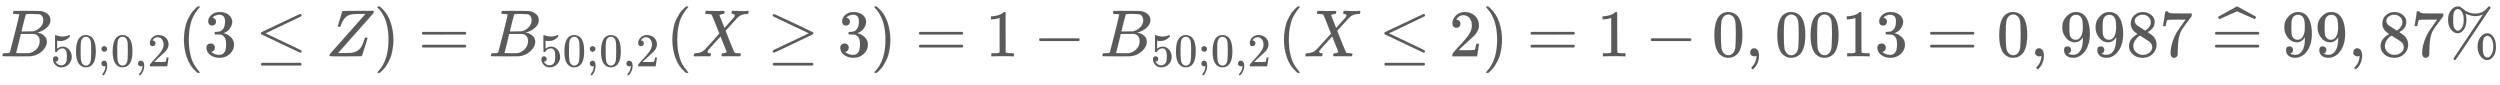 <svg xmlns:xlink="http://www.w3.org/1999/xlink" width="74.169ex" height="2.509ex" style="color:#5a5a5a;vertical-align: -0.838ex;" viewBox="0 -719.6 31933.9 1080.4" role="img" focusable="false" xmlns="http://www.w3.org/2000/svg" aria-labelledby="MathJax-SVG-1-Title">
<title id="MathJax-SVG-1-Title">\small{B_{50;0,2}(3\leq Z)=B_{50;0,2}(X\geq3)=1-B_{50;0,2}(X\leq2)=1-0,0013=0,9987\mathrel{\widehat{=}}99,87\%}</title>
<defs aria-hidden="true">
<path stroke-width="1" id="E1-MJMATHI-42" d="M231 637Q204 637 199 638T194 649Q194 676 205 682Q206 683 335 683Q594 683 608 681Q671 671 713 636T756 544Q756 480 698 429T565 360L555 357Q619 348 660 311T702 219Q702 146 630 78T453 1Q446 0 242 0Q42 0 39 2Q35 5 35 10Q35 17 37 24Q42 43 47 45Q51 46 62 46H68Q95 46 128 49Q142 52 147 61Q150 65 219 339T288 628Q288 635 231 637ZM649 544Q649 574 634 600T585 634Q578 636 493 637Q473 637 451 637T416 636H403Q388 635 384 626Q382 622 352 506Q352 503 351 500L320 374H401Q482 374 494 376Q554 386 601 434T649 544ZM595 229Q595 273 572 302T512 336Q506 337 429 337Q311 337 310 336Q310 334 293 263T258 122L240 52Q240 48 252 48T333 46Q422 46 429 47Q491 54 543 105T595 229Z"></path>
<path stroke-width="1" id="E1-MJMAIN-35" d="M164 157Q164 133 148 117T109 101H102Q148 22 224 22Q294 22 326 82Q345 115 345 210Q345 313 318 349Q292 382 260 382H254Q176 382 136 314Q132 307 129 306T114 304Q97 304 95 310Q93 314 93 485V614Q93 664 98 664Q100 666 102 666Q103 666 123 658T178 642T253 634Q324 634 389 662Q397 666 402 666Q410 666 410 648V635Q328 538 205 538Q174 538 149 544L139 546V374Q158 388 169 396T205 412T256 420Q337 420 393 355T449 201Q449 109 385 44T229 -22Q148 -22 99 32T50 154Q50 178 61 192T84 210T107 214Q132 214 148 197T164 157Z"></path>
<path stroke-width="1" id="E1-MJMAIN-30" d="M96 585Q152 666 249 666Q297 666 345 640T423 548Q460 465 460 320Q460 165 417 83Q397 41 362 16T301 -15T250 -22Q224 -22 198 -16T137 16T82 83Q39 165 39 320Q39 494 96 585ZM321 597Q291 629 250 629Q208 629 178 597Q153 571 145 525T137 333Q137 175 145 125T181 46Q209 16 250 16Q290 16 318 46Q347 76 354 130T362 333Q362 478 354 524T321 597Z"></path>
<path stroke-width="1" id="E1-MJMAIN-3B" d="M78 370Q78 394 95 412T138 430Q162 430 180 414T199 371Q199 346 182 328T139 310T96 327T78 370ZM78 60Q78 85 94 103T137 121Q202 121 202 8Q202 -44 183 -94T144 -169T118 -194Q115 -194 106 -186T95 -174Q94 -171 107 -155T137 -107T160 -38Q161 -32 162 -22T165 -4T165 4Q165 5 161 4T142 0Q110 0 94 18T78 60Z"></path>
<path stroke-width="1" id="E1-MJMAIN-2C" d="M78 35T78 60T94 103T137 121Q165 121 187 96T210 8Q210 -27 201 -60T180 -117T154 -158T130 -185T117 -194Q113 -194 104 -185T95 -172Q95 -168 106 -156T131 -126T157 -76T173 -3V9L172 8Q170 7 167 6T161 3T152 1T140 0Q113 0 96 17Z"></path>
<path stroke-width="1" id="E1-MJMAIN-32" d="M109 429Q82 429 66 447T50 491Q50 562 103 614T235 666Q326 666 387 610T449 465Q449 422 429 383T381 315T301 241Q265 210 201 149L142 93L218 92Q375 92 385 97Q392 99 409 186V189H449V186Q448 183 436 95T421 3V0H50V19V31Q50 38 56 46T86 81Q115 113 136 137Q145 147 170 174T204 211T233 244T261 278T284 308T305 340T320 369T333 401T340 431T343 464Q343 527 309 573T212 619Q179 619 154 602T119 569T109 550Q109 549 114 549Q132 549 151 535T170 489Q170 464 154 447T109 429Z"></path>
<path stroke-width="1" id="E1-MJMAIN-28" d="M94 250Q94 319 104 381T127 488T164 576T202 643T244 695T277 729T302 750H315H319Q333 750 333 741Q333 738 316 720T275 667T226 581T184 443T167 250T184 58T225 -81T274 -167T316 -220T333 -241Q333 -250 318 -250H315H302L274 -226Q180 -141 137 -14T94 250Z"></path>
<path stroke-width="1" id="E1-MJMAIN-33" d="M127 463Q100 463 85 480T69 524Q69 579 117 622T233 665Q268 665 277 664Q351 652 390 611T430 522Q430 470 396 421T302 350L299 348Q299 347 308 345T337 336T375 315Q457 262 457 175Q457 96 395 37T238 -22Q158 -22 100 21T42 130Q42 158 60 175T105 193Q133 193 151 175T169 130Q169 119 166 110T159 94T148 82T136 74T126 70T118 67L114 66Q165 21 238 21Q293 21 321 74Q338 107 338 175V195Q338 290 274 322Q259 328 213 329L171 330L168 332Q166 335 166 348Q166 366 174 366Q202 366 232 371Q266 376 294 413T322 525V533Q322 590 287 612Q265 626 240 626Q208 626 181 615T143 592T132 580H135Q138 579 143 578T153 573T165 566T175 555T183 540T186 520Q186 498 172 481T127 463Z"></path>
<path stroke-width="1" id="E1-MJMAIN-2264" d="M674 636Q682 636 688 630T694 615T687 601Q686 600 417 472L151 346L399 228Q687 92 691 87Q694 81 694 76Q694 58 676 56H670L382 192Q92 329 90 331Q83 336 83 348Q84 359 96 365Q104 369 382 500T665 634Q669 636 674 636ZM84 -118Q84 -108 99 -98H678Q694 -104 694 -118Q694 -130 679 -138H98Q84 -131 84 -118Z"></path>
<path stroke-width="1" id="E1-MJMATHI-5A" d="M58 8Q58 23 64 35Q64 36 329 334T596 635L586 637Q575 637 512 637H500H476Q442 637 420 635T365 624T311 598T266 548T228 469Q227 466 226 463T224 458T223 453T222 450L221 448Q218 443 202 443Q185 443 182 453L214 561Q228 606 241 651Q249 679 253 681Q256 683 487 683H718Q723 678 723 675Q723 673 717 649Q189 54 188 52L185 49H274Q369 50 377 51Q452 60 500 100T579 247Q587 272 590 277T603 282H607Q628 282 628 271Q547 5 541 2Q538 0 300 0H124Q58 0 58 8Z"></path>
<path stroke-width="1" id="E1-MJMAIN-29" d="M60 749L64 750Q69 750 74 750H86L114 726Q208 641 251 514T294 250Q294 182 284 119T261 12T224 -76T186 -143T145 -194T113 -227T90 -246Q87 -249 86 -250H74Q66 -250 63 -250T58 -247T55 -238Q56 -237 66 -225Q221 -64 221 250T66 725Q56 737 55 738Q55 746 60 749Z"></path>
<path stroke-width="1" id="E1-MJMAIN-3D" d="M56 347Q56 360 70 367H707Q722 359 722 347Q722 336 708 328L390 327H72Q56 332 56 347ZM56 153Q56 168 72 173H708Q722 163 722 153Q722 140 707 133H70Q56 140 56 153Z"></path>
<path stroke-width="1" id="E1-MJMATHI-58" d="M42 0H40Q26 0 26 11Q26 15 29 27Q33 41 36 43T55 46Q141 49 190 98Q200 108 306 224T411 342Q302 620 297 625Q288 636 234 637H206Q200 643 200 645T202 664Q206 677 212 683H226Q260 681 347 681Q380 681 408 681T453 682T473 682Q490 682 490 671Q490 670 488 658Q484 643 481 640T465 637Q434 634 411 620L488 426L541 485Q646 598 646 610Q646 628 622 635Q617 635 609 637Q594 637 594 648Q594 650 596 664Q600 677 606 683H618Q619 683 643 683T697 681T738 680Q828 680 837 683H845Q852 676 852 672Q850 647 840 637H824Q790 636 763 628T722 611T698 593L687 584Q687 585 592 480L505 384Q505 383 536 304T601 142T638 56Q648 47 699 46Q734 46 734 37Q734 35 732 23Q728 7 725 4T711 1Q708 1 678 1T589 2Q528 2 496 2T461 1Q444 1 444 10Q444 11 446 25Q448 35 450 39T455 44T464 46T480 47T506 54Q523 62 523 64Q522 64 476 181L429 299Q241 95 236 84Q232 76 232 72Q232 53 261 47Q262 47 267 47T273 46Q276 46 277 46T280 45T283 42T284 35Q284 26 282 19Q279 6 276 4T261 1Q258 1 243 1T201 2T142 2Q64 2 42 0Z"></path>
<path stroke-width="1" id="E1-MJMAIN-2265" d="M83 616Q83 624 89 630T99 636Q107 636 253 568T543 431T687 361Q694 356 694 346T687 331Q685 329 395 192L107 56H101Q83 58 83 76Q83 77 83 79Q82 86 98 95Q117 105 248 167Q326 204 378 228L626 346L360 472Q291 505 200 548Q112 589 98 597T83 616ZM84 -118Q84 -108 99 -98H678Q694 -104 694 -118Q694 -130 679 -138H98Q84 -131 84 -118Z"></path>
<path stroke-width="1" id="E1-MJMAIN-31" d="M213 578L200 573Q186 568 160 563T102 556H83V602H102Q149 604 189 617T245 641T273 663Q275 666 285 666Q294 666 302 660V361L303 61Q310 54 315 52T339 48T401 46H427V0H416Q395 3 257 3Q121 3 100 0H88V46H114Q136 46 152 46T177 47T193 50T201 52T207 57T213 61V578Z"></path>
<path stroke-width="1" id="E1-MJMAIN-2212" d="M84 237T84 250T98 270H679Q694 262 694 250T679 230H98Q84 237 84 250Z"></path>
<path stroke-width="1" id="E1-MJMAIN-39" d="M352 287Q304 211 232 211Q154 211 104 270T44 396Q42 412 42 436V444Q42 537 111 606Q171 666 243 666Q245 666 249 666T257 665H261Q273 665 286 663T323 651T370 619T413 560Q456 472 456 334Q456 194 396 97Q361 41 312 10T208 -22Q147 -22 108 7T68 93T121 149Q143 149 158 135T173 96Q173 78 164 65T148 49T135 44L131 43Q131 41 138 37T164 27T206 22H212Q272 22 313 86Q352 142 352 280V287ZM244 248Q292 248 321 297T351 430Q351 508 343 542Q341 552 337 562T323 588T293 615T246 625Q208 625 181 598Q160 576 154 546T147 441Q147 358 152 329T172 282Q197 248 244 248Z"></path>
<path stroke-width="1" id="E1-MJMAIN-38" d="M70 417T70 494T124 618T248 666Q319 666 374 624T429 515Q429 485 418 459T392 417T361 389T335 371T324 363L338 354Q352 344 366 334T382 323Q457 264 457 174Q457 95 399 37T249 -22Q159 -22 101 29T43 155Q43 263 172 335L154 348Q133 361 127 368Q70 417 70 494ZM286 386L292 390Q298 394 301 396T311 403T323 413T334 425T345 438T355 454T364 471T369 491T371 513Q371 556 342 586T275 624Q268 625 242 625Q201 625 165 599T128 534Q128 511 141 492T167 463T217 431Q224 426 228 424L286 386ZM250 21Q308 21 350 55T392 137Q392 154 387 169T375 194T353 216T330 234T301 253T274 270Q260 279 244 289T218 306L210 311Q204 311 181 294T133 239T107 157Q107 98 150 60T250 21Z"></path>
<path stroke-width="1" id="E1-MJMAIN-37" d="M55 458Q56 460 72 567L88 674Q88 676 108 676H128V672Q128 662 143 655T195 646T364 644H485V605L417 512Q408 500 387 472T360 435T339 403T319 367T305 330T292 284T284 230T278 162T275 80Q275 66 275 52T274 28V19Q270 2 255 -10T221 -22Q210 -22 200 -19T179 0T168 40Q168 198 265 368Q285 400 349 489L395 552H302Q128 552 119 546Q113 543 108 522T98 479L95 458V455H55V458Z"></path>
<path stroke-width="1" id="E1-MJMAIN-5E" d="M112 560L249 694L257 686Q387 562 387 560L361 531Q359 532 303 581L250 627L195 580Q182 569 169 557T148 538L140 532Q138 530 125 546L112 560Z"></path>
<path stroke-width="1" id="E1-MJSZ1-2C6" d="M279 669Q273 669 142 610T9 551L0 569Q-8 585 -8 587Q-8 588 -7 588L12 598Q30 608 66 628T136 666L277 744L564 587L555 569Q549 556 547 554T544 552Q539 555 410 612T279 669Z"></path>
<path stroke-width="1" id="E1-MJMAIN-25" d="M465 605Q428 605 394 614T340 632T319 641Q332 608 332 548Q332 458 293 403T202 347Q145 347 101 402T56 548Q56 637 101 693T202 750Q241 750 272 719Q359 642 464 642Q580 642 650 732Q662 748 668 749Q670 750 673 750Q682 750 688 743T693 726Q178 -47 170 -52Q166 -56 160 -56Q147 -56 142 -45Q137 -36 142 -27Q143 -24 363 304Q469 462 525 546T581 630Q528 605 465 605ZM207 385Q235 385 263 427T292 548Q292 617 267 664T200 712Q193 712 186 709T167 698T147 668T134 615Q132 595 132 548V527Q132 436 165 403Q183 385 203 385H207ZM500 146Q500 234 544 290T647 347Q699 347 737 292T776 146T737 0T646 -56Q590 -56 545 0T500 146ZM651 -18Q679 -18 707 24T736 146Q736 215 711 262T644 309Q637 309 630 306T611 295T591 265T578 212Q577 200 577 146V124Q577 -18 647 -18H651Z"></path>
</defs>
<g stroke="currentColor" fill="currentColor" stroke-width="0" transform="matrix(1 0 0 -1 0 0)" aria-hidden="true">
 <use transform="scale(0.85)" xlink:href="#E1-MJMATHI-42" x="0" y="0"></use>
<g transform="translate(645,-128)">
 <use transform="scale(0.601)" xlink:href="#E1-MJMAIN-35"></use>
 <use transform="scale(0.601)" xlink:href="#E1-MJMAIN-30" x="500" y="0"></use>
 <use transform="scale(0.601)" xlink:href="#E1-MJMAIN-3B" x="1001" y="0"></use>
 <use transform="scale(0.601)" xlink:href="#E1-MJMAIN-30" x="1279" y="0"></use>
 <use transform="scale(0.601)" xlink:href="#E1-MJMAIN-2C" x="1780" y="0"></use>
 <use transform="scale(0.601)" xlink:href="#E1-MJMAIN-32" x="2058" y="0"></use>
</g>
 <use transform="scale(0.85)" xlink:href="#E1-MJMAIN-28" x="2668" y="0"></use>
 <use transform="scale(0.85)" xlink:href="#E1-MJMAIN-33" x="3058" y="0"></use>
 <use transform="scale(0.85)" xlink:href="#E1-MJMAIN-2264" x="3836" y="0"></use>
 <use transform="scale(0.85)" xlink:href="#E1-MJMATHI-5A" x="4893" y="0"></use>
 <use transform="scale(0.85)" xlink:href="#E1-MJMAIN-29" x="5616" y="0"></use>
 <use transform="scale(0.85)" xlink:href="#E1-MJMAIN-3D" x="6283" y="0"></use>
<g transform="translate(6239,0)">
 <use transform="scale(0.85)" xlink:href="#E1-MJMATHI-42" x="0" y="0"></use>
<g transform="translate(645,-128)">
 <use transform="scale(0.601)" xlink:href="#E1-MJMAIN-35"></use>
 <use transform="scale(0.601)" xlink:href="#E1-MJMAIN-30" x="500" y="0"></use>
 <use transform="scale(0.601)" xlink:href="#E1-MJMAIN-3B" x="1001" y="0"></use>
 <use transform="scale(0.601)" xlink:href="#E1-MJMAIN-30" x="1279" y="0"></use>
 <use transform="scale(0.601)" xlink:href="#E1-MJMAIN-2C" x="1780" y="0"></use>
 <use transform="scale(0.601)" xlink:href="#E1-MJMAIN-32" x="2058" y="0"></use>
</g>
</g>
 <use transform="scale(0.85)" xlink:href="#E1-MJMAIN-28" x="10009" y="0"></use>
 <use transform="scale(0.85)" xlink:href="#E1-MJMATHI-58" x="10398" y="0"></use>
 <use transform="scale(0.85)" xlink:href="#E1-MJMAIN-2265" x="11528" y="0"></use>
 <use transform="scale(0.85)" xlink:href="#E1-MJMAIN-33" x="12585" y="0"></use>
 <use transform="scale(0.85)" xlink:href="#E1-MJMAIN-29" x="13085" y="0"></use>
 <use transform="scale(0.85)" xlink:href="#E1-MJMAIN-3D" x="13752" y="0"></use>
 <use transform="scale(0.85)" xlink:href="#E1-MJMAIN-31" x="14809" y="0"></use>
 <use transform="scale(0.85)" xlink:href="#E1-MJMAIN-2212" x="15531" y="0"></use>
<g transform="translate(14052,0)">
 <use transform="scale(0.85)" xlink:href="#E1-MJMATHI-42" x="0" y="0"></use>
<g transform="translate(645,-128)">
 <use transform="scale(0.601)" xlink:href="#E1-MJMAIN-35"></use>
 <use transform="scale(0.601)" xlink:href="#E1-MJMAIN-30" x="500" y="0"></use>
 <use transform="scale(0.601)" xlink:href="#E1-MJMAIN-3B" x="1001" y="0"></use>
 <use transform="scale(0.601)" xlink:href="#E1-MJMAIN-30" x="1279" y="0"></use>
 <use transform="scale(0.601)" xlink:href="#E1-MJMAIN-2C" x="1780" y="0"></use>
 <use transform="scale(0.601)" xlink:href="#E1-MJMAIN-32" x="2058" y="0"></use>
</g>
</g>
 <use transform="scale(0.85)" xlink:href="#E1-MJMAIN-28" x="19201" y="0"></use>
 <use transform="scale(0.85)" xlink:href="#E1-MJMATHI-58" x="19591" y="0"></use>
 <use transform="scale(0.85)" xlink:href="#E1-MJMAIN-2264" x="20721" y="0"></use>
 <use transform="scale(0.85)" xlink:href="#E1-MJMAIN-32" x="21777" y="0"></use>
 <use transform="scale(0.85)" xlink:href="#E1-MJMAIN-29" x="22278" y="0"></use>
 <use transform="scale(0.85)" xlink:href="#E1-MJMAIN-3D" x="22945" y="0"></use>
 <use transform="scale(0.85)" xlink:href="#E1-MJMAIN-31" x="24001" y="0"></use>
 <use transform="scale(0.85)" xlink:href="#E1-MJMAIN-2212" x="24724" y="0"></use>
 <use transform="scale(0.85)" xlink:href="#E1-MJMAIN-30" x="25725" y="0"></use>
 <use transform="scale(0.85)" xlink:href="#E1-MJMAIN-2C" x="26225" y="0"></use>
<g transform="translate(22670,0)">
 <use transform="scale(0.85)" xlink:href="#E1-MJMAIN-30"></use>
 <use transform="scale(0.85)" xlink:href="#E1-MJMAIN-30" x="500" y="0"></use>
 <use transform="scale(0.85)" xlink:href="#E1-MJMAIN-31" x="1001" y="0"></use>
 <use transform="scale(0.85)" xlink:href="#E1-MJMAIN-33" x="1501" y="0"></use>
</g>
 <use transform="scale(0.85)" xlink:href="#E1-MJMAIN-3D" x="28950" y="0"></use>
 <use transform="scale(0.85)" xlink:href="#E1-MJMAIN-30" x="30006" y="0"></use>
 <use transform="scale(0.85)" xlink:href="#E1-MJMAIN-2C" x="30507" y="0"></use>
<g transform="translate(26309,0)">
 <use transform="scale(0.85)" xlink:href="#E1-MJMAIN-39"></use>
 <use transform="scale(0.85)" xlink:href="#E1-MJMAIN-39" x="500" y="0"></use>
 <use transform="scale(0.85)" xlink:href="#E1-MJMAIN-38" x="1001" y="0"></use>
 <use transform="scale(0.85)" xlink:href="#E1-MJMAIN-37" x="1501" y="0"></use>
</g>
<g transform="translate(28247,0)">
 <use transform="scale(0.85)" xlink:href="#E1-MJMAIN-3D" x="0" y="0"></use>
 <use transform="scale(0.85)" xlink:href="#E1-MJSZ1-2C6" x="111" y="7"></use>
</g>
<g transform="translate(29145,0)">
 <use transform="scale(0.85)" xlink:href="#E1-MJMAIN-39"></use>
 <use transform="scale(0.85)" xlink:href="#E1-MJMAIN-39" x="500" y="0"></use>
</g>
 <use transform="scale(0.85)" xlink:href="#E1-MJMAIN-2C" x="35289" y="0"></use>
<g transform="translate(30374,0)">
 <use transform="scale(0.85)" xlink:href="#E1-MJMAIN-38"></use>
 <use transform="scale(0.85)" xlink:href="#E1-MJMAIN-37" x="500" y="0"></use>
</g>
 <use transform="scale(0.85)" xlink:href="#E1-MJMAIN-25" x="36735" y="0"></use>
</g>
</svg>